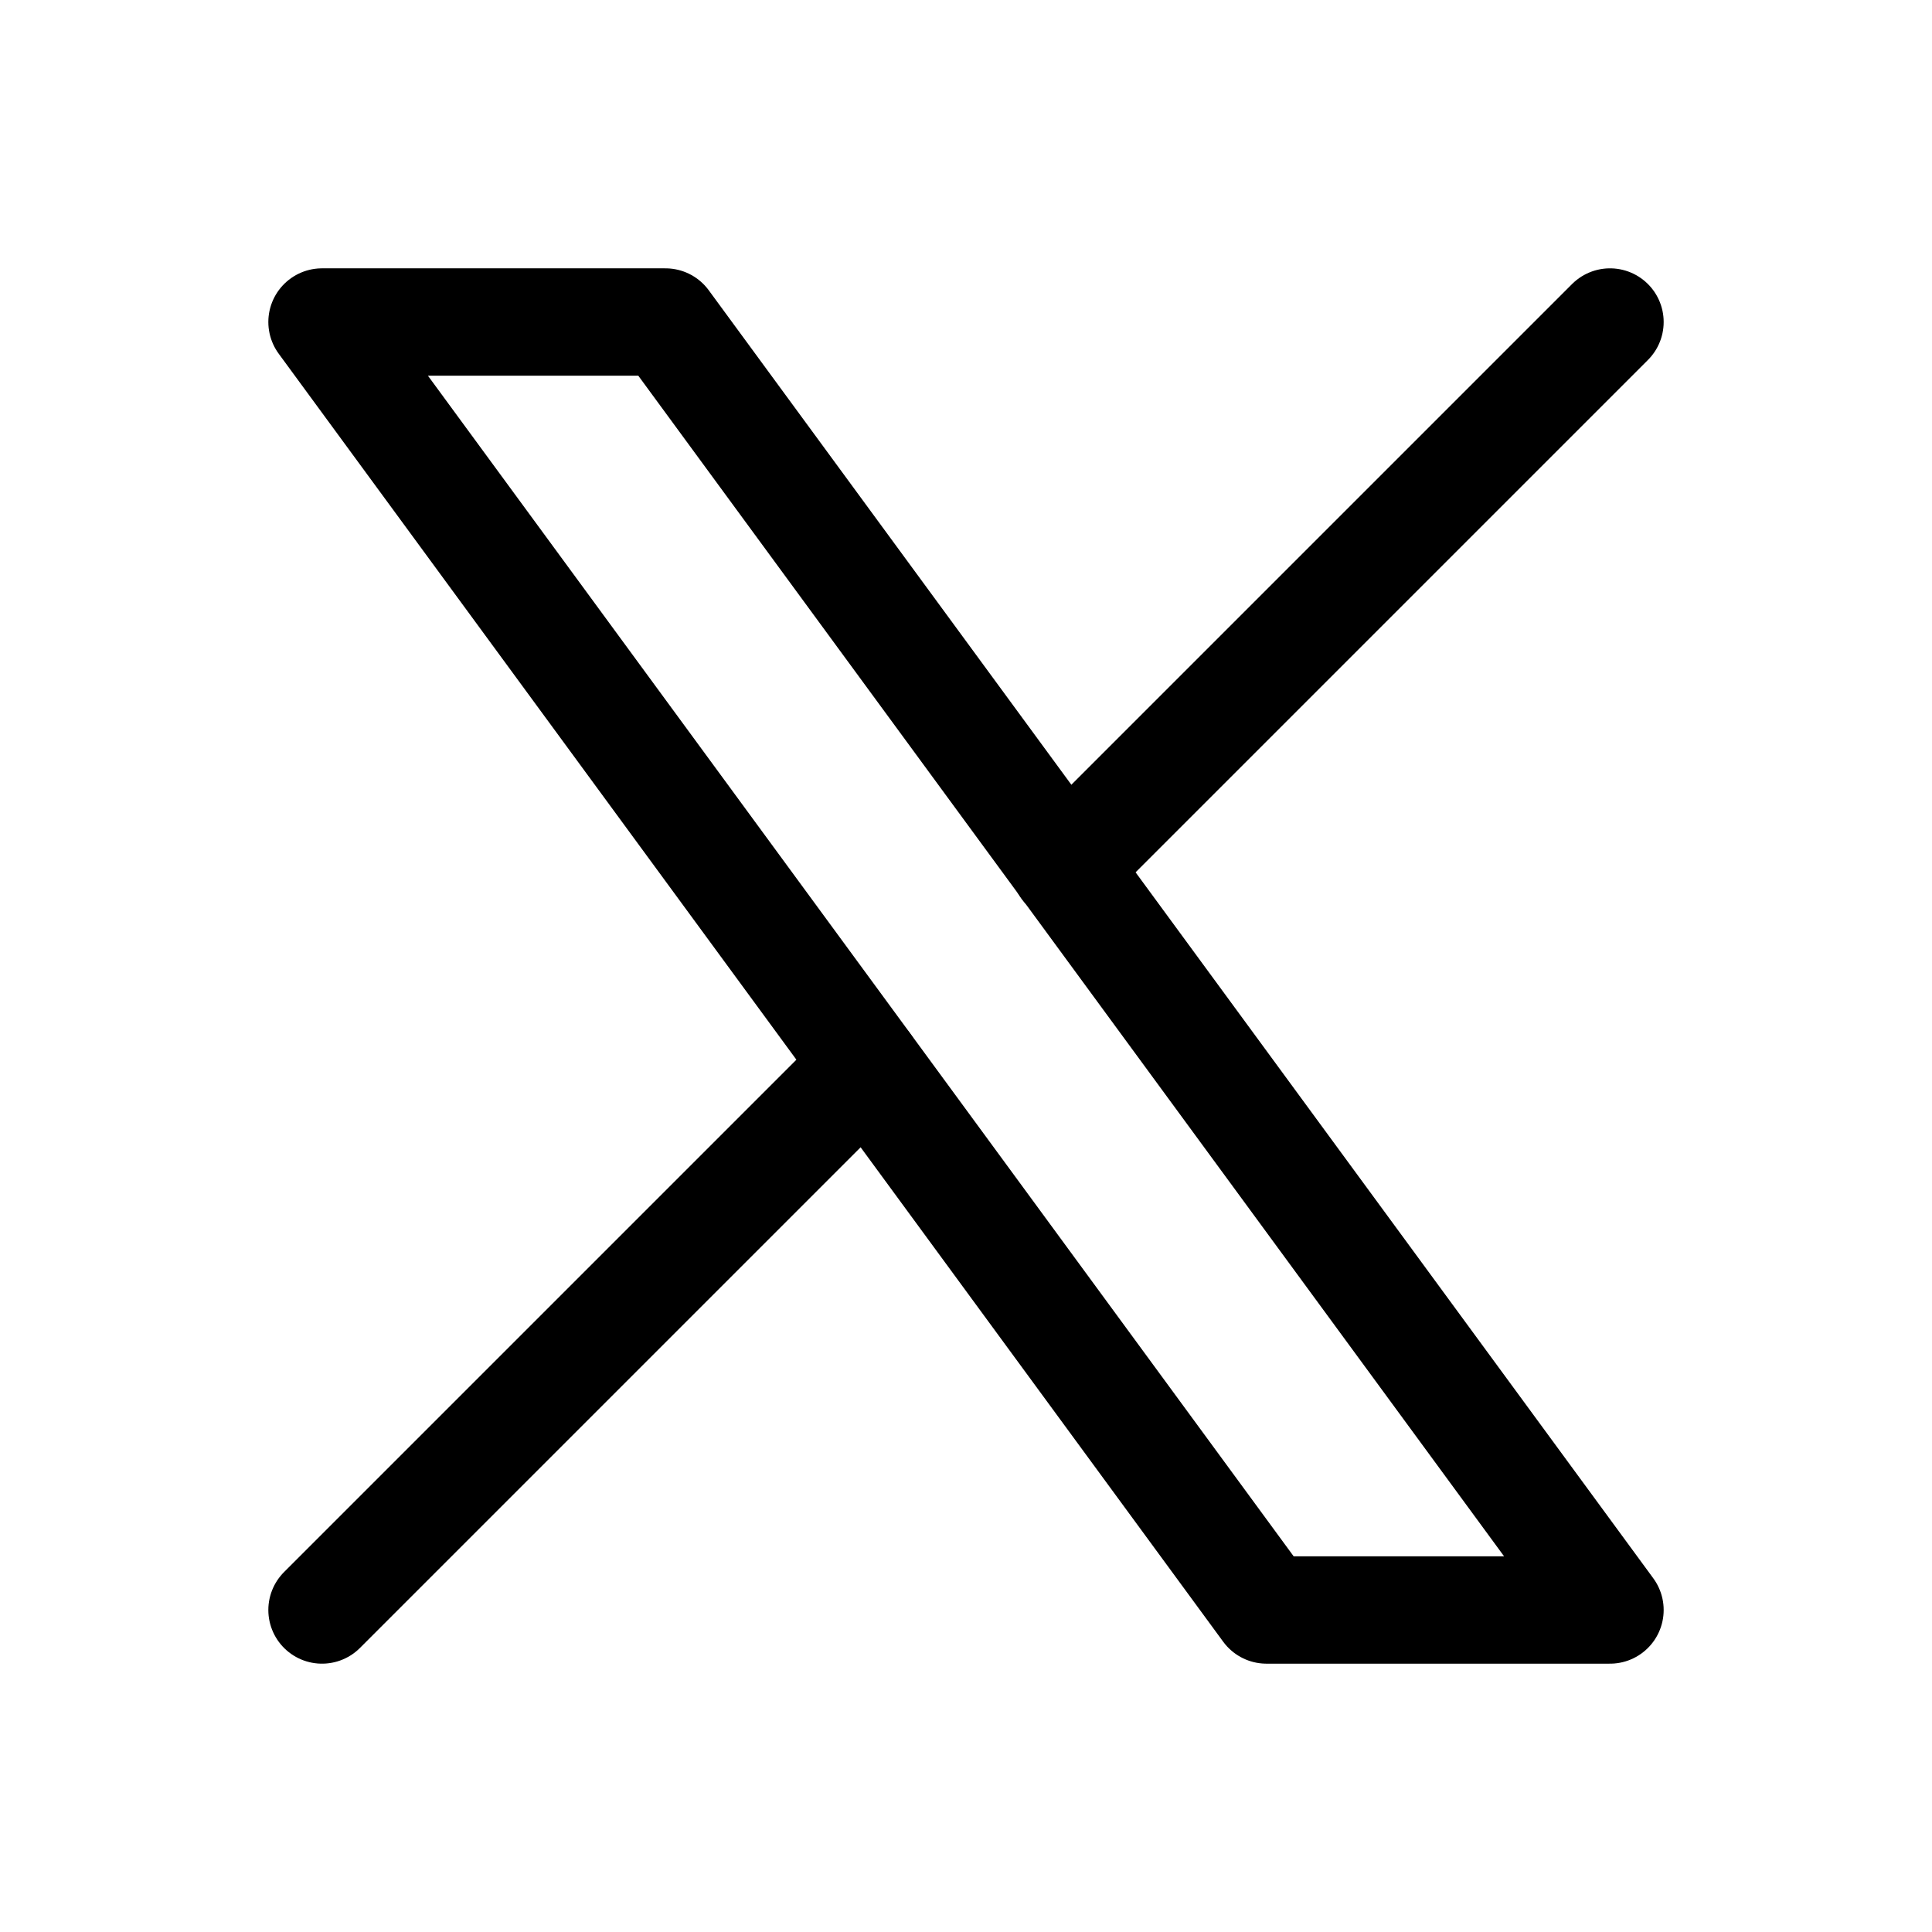 <svg width="36" height="36" viewBox="0 0 36 36" fill="none" xmlns="http://www.w3.org/2000/svg">
<g clip-path="url(#clip0_8_95)">
<path d="M6 6L23.599 30H30L12.4 6H6Z" stroke="black" stroke-width="2" stroke-linecap="round" stroke-linejoin="round"/>
<path d="M6 30L16.152 19.848M19.842 16.158L30 6" stroke="black" stroke-width="2" stroke-linecap="round" stroke-linejoin="round"/>
</g>
<defs>
<clipPath id="clip0_8_95">
<rect width="36" height="36" fill="white"/>
</clipPath>
</defs>
</svg>
